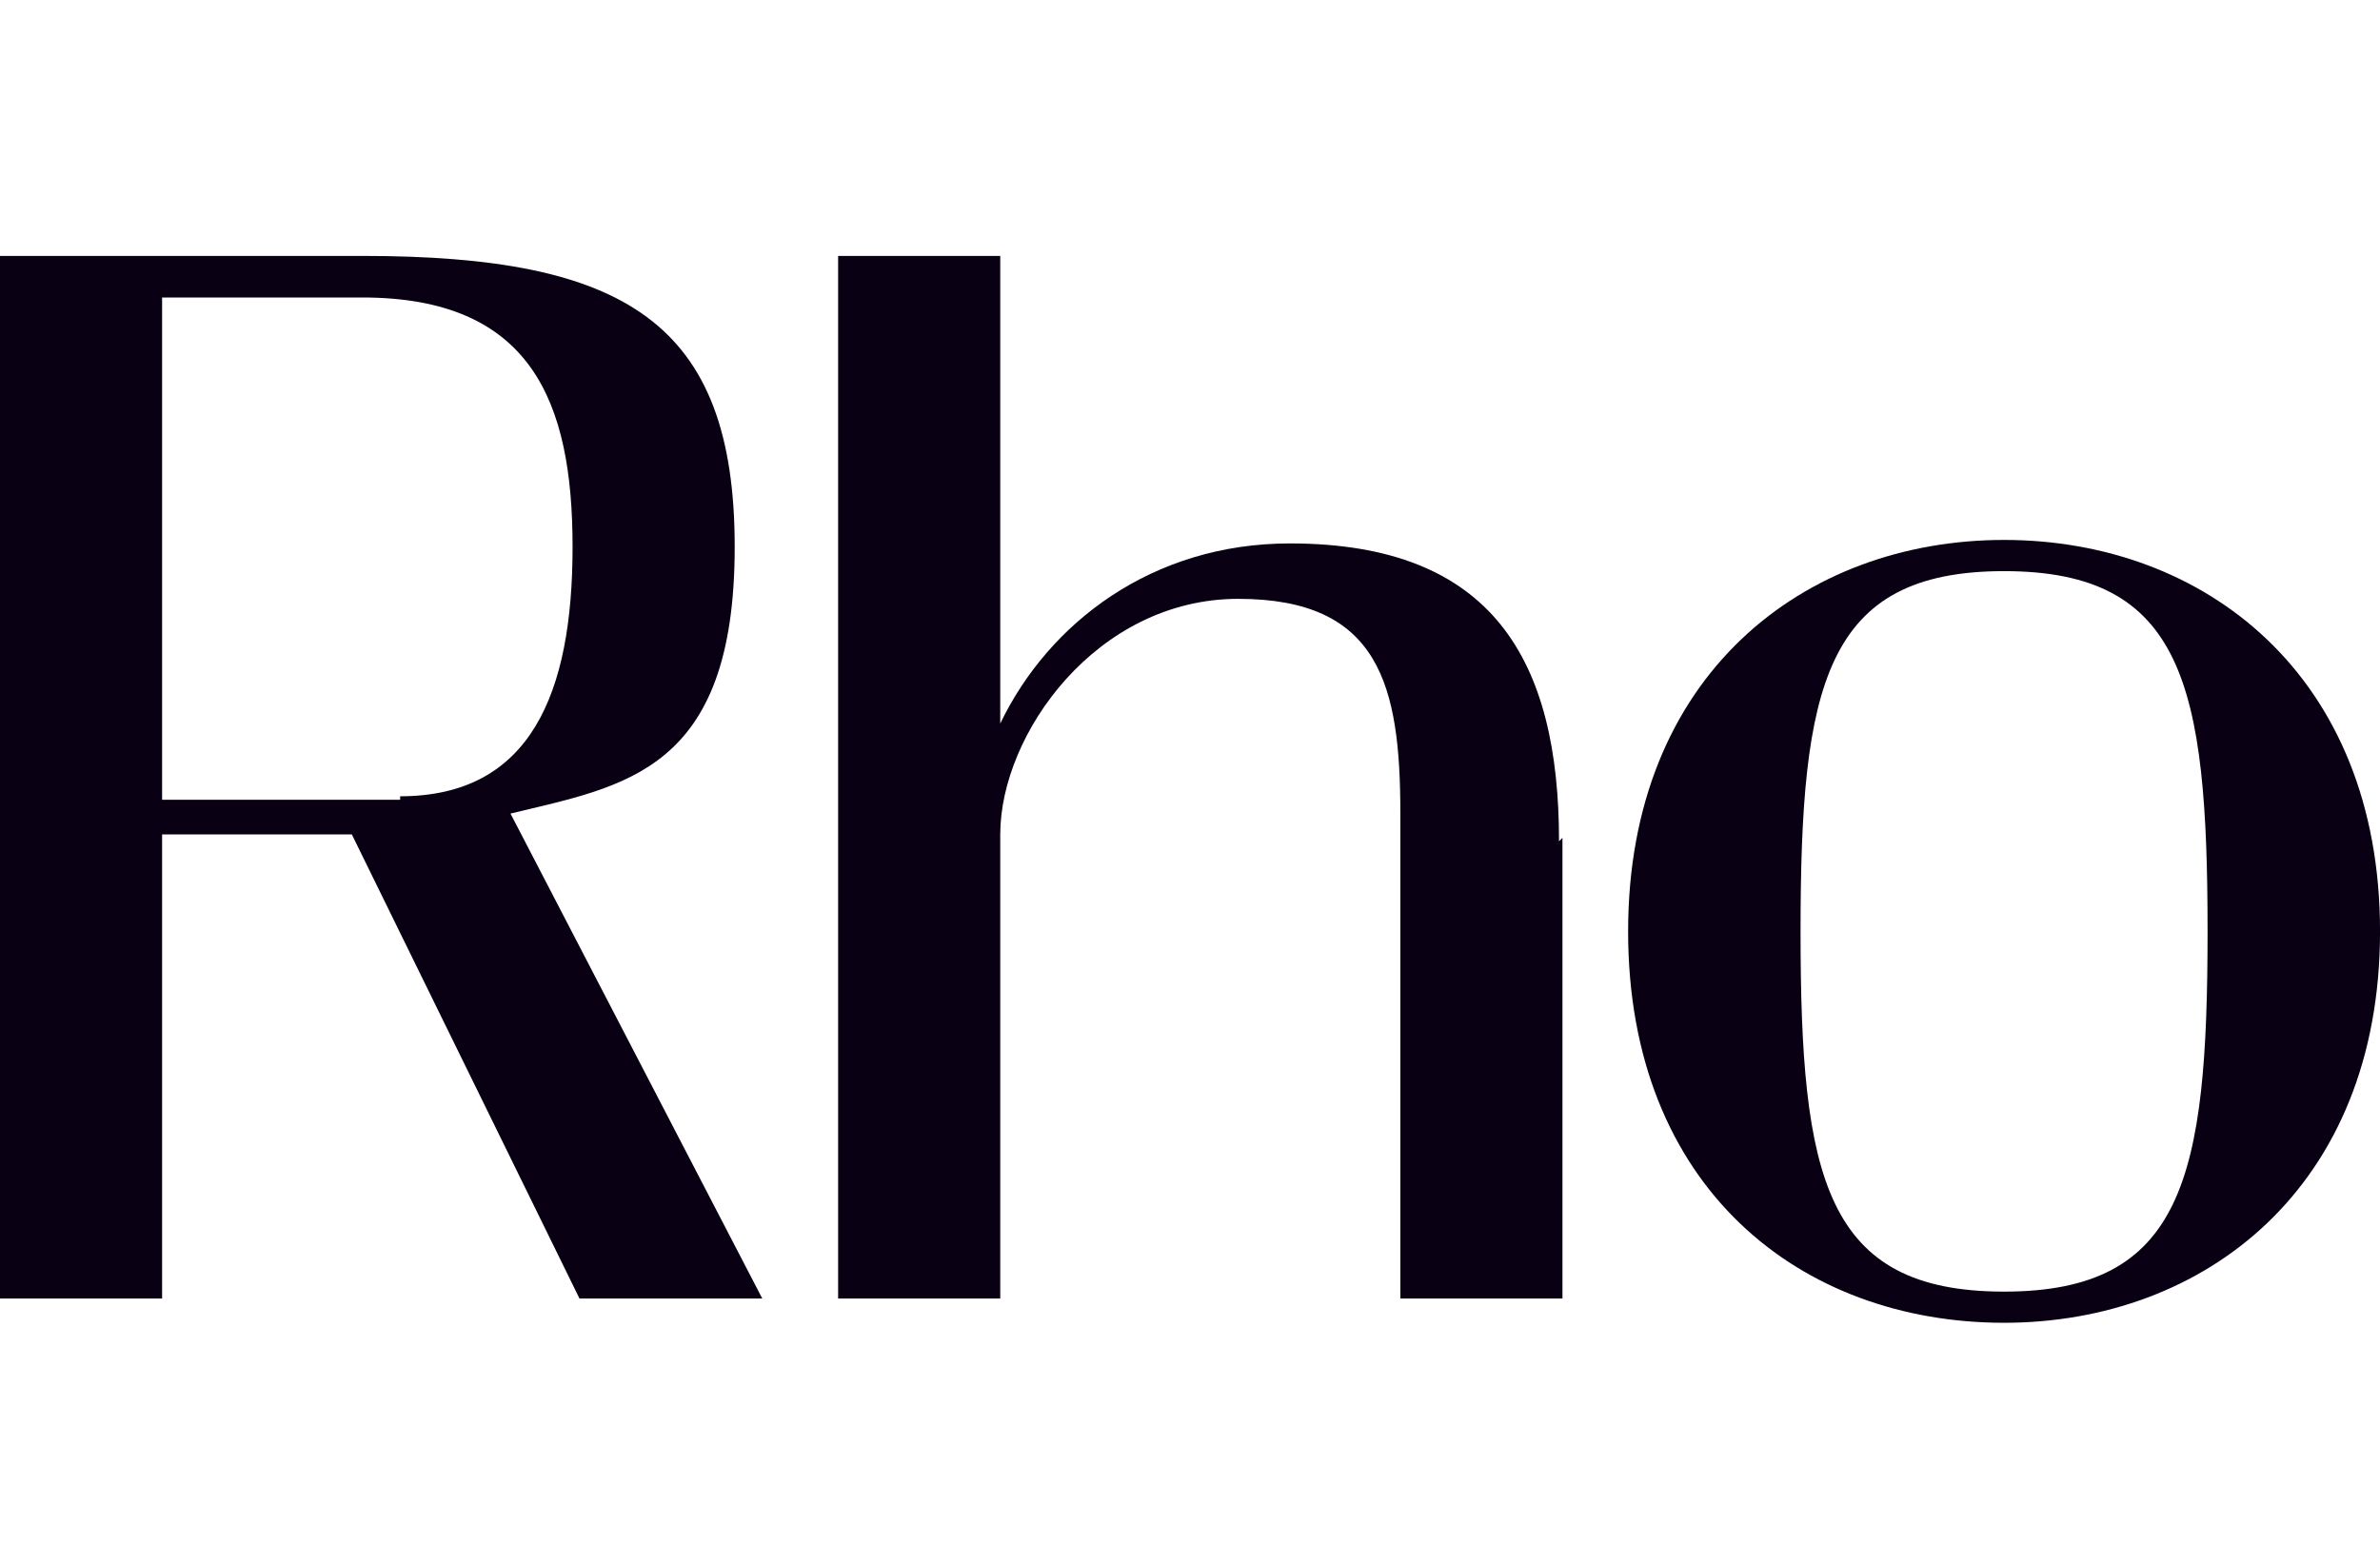 <svg width="73" height="48" viewBox="0 0 73 48" fill="none" xmlns="http://www.w3.org/2000/svg">
<g clip-path="url(#clip0_5745_37844)">
<g clip-path="url(#clip1_5745_37844)">
<path d="M10.897 25.594H4.972V39.831H0V7.85H11.109C19.149 7.85 22.535 9.869 22.535 16.775C22.535 23.681 19.149 24.106 15.658 24.956L23.381 39.831H17.774L10.791 25.594H10.897ZM12.273 24.425C16.293 24.425 17.562 21.238 17.562 16.775C17.562 12.312 16.293 9.125 11.109 9.125H4.972V24.531H12.273V24.425Z" fill="#0A0014"/>
<path d="M47.924 25.7V39.831H42.952V24.956C42.952 21.025 42.317 18.369 37.98 18.369C33.642 18.369 30.68 22.512 30.68 25.594V39.831H25.707V7.85H30.68V22.194C32.161 19.113 35.335 16.669 39.566 16.669C45.809 16.669 47.819 20.281 47.819 25.806L47.924 25.7Z" fill="#0A0014"/>
<path d="M61.469 40.575C55.227 40.575 49.938 36.431 49.938 28.569C49.938 20.706 55.333 16.562 61.469 16.562C67.606 16.562 73.001 20.706 73.001 28.569C73.001 36.431 67.606 40.575 61.469 40.575ZM61.469 17.519C55.968 17.519 55.227 21.025 55.227 28.569C55.227 36.112 55.968 39.619 61.469 39.619C66.971 39.619 67.711 36.112 67.711 28.569C67.711 21.025 66.971 17.519 61.469 17.519Z" fill="#0A0014"/>
</g>
</g>
<defs>
<clipPath id="clip0_5745_37844">
<rect width="73" height="48" fill="white"/>
</clipPath>
<clipPath id="clip1_5745_37844">
<rect width="73" height="34" fill="white" transform="translate(0 7)"/>
</clipPath>
</defs>
</svg>
